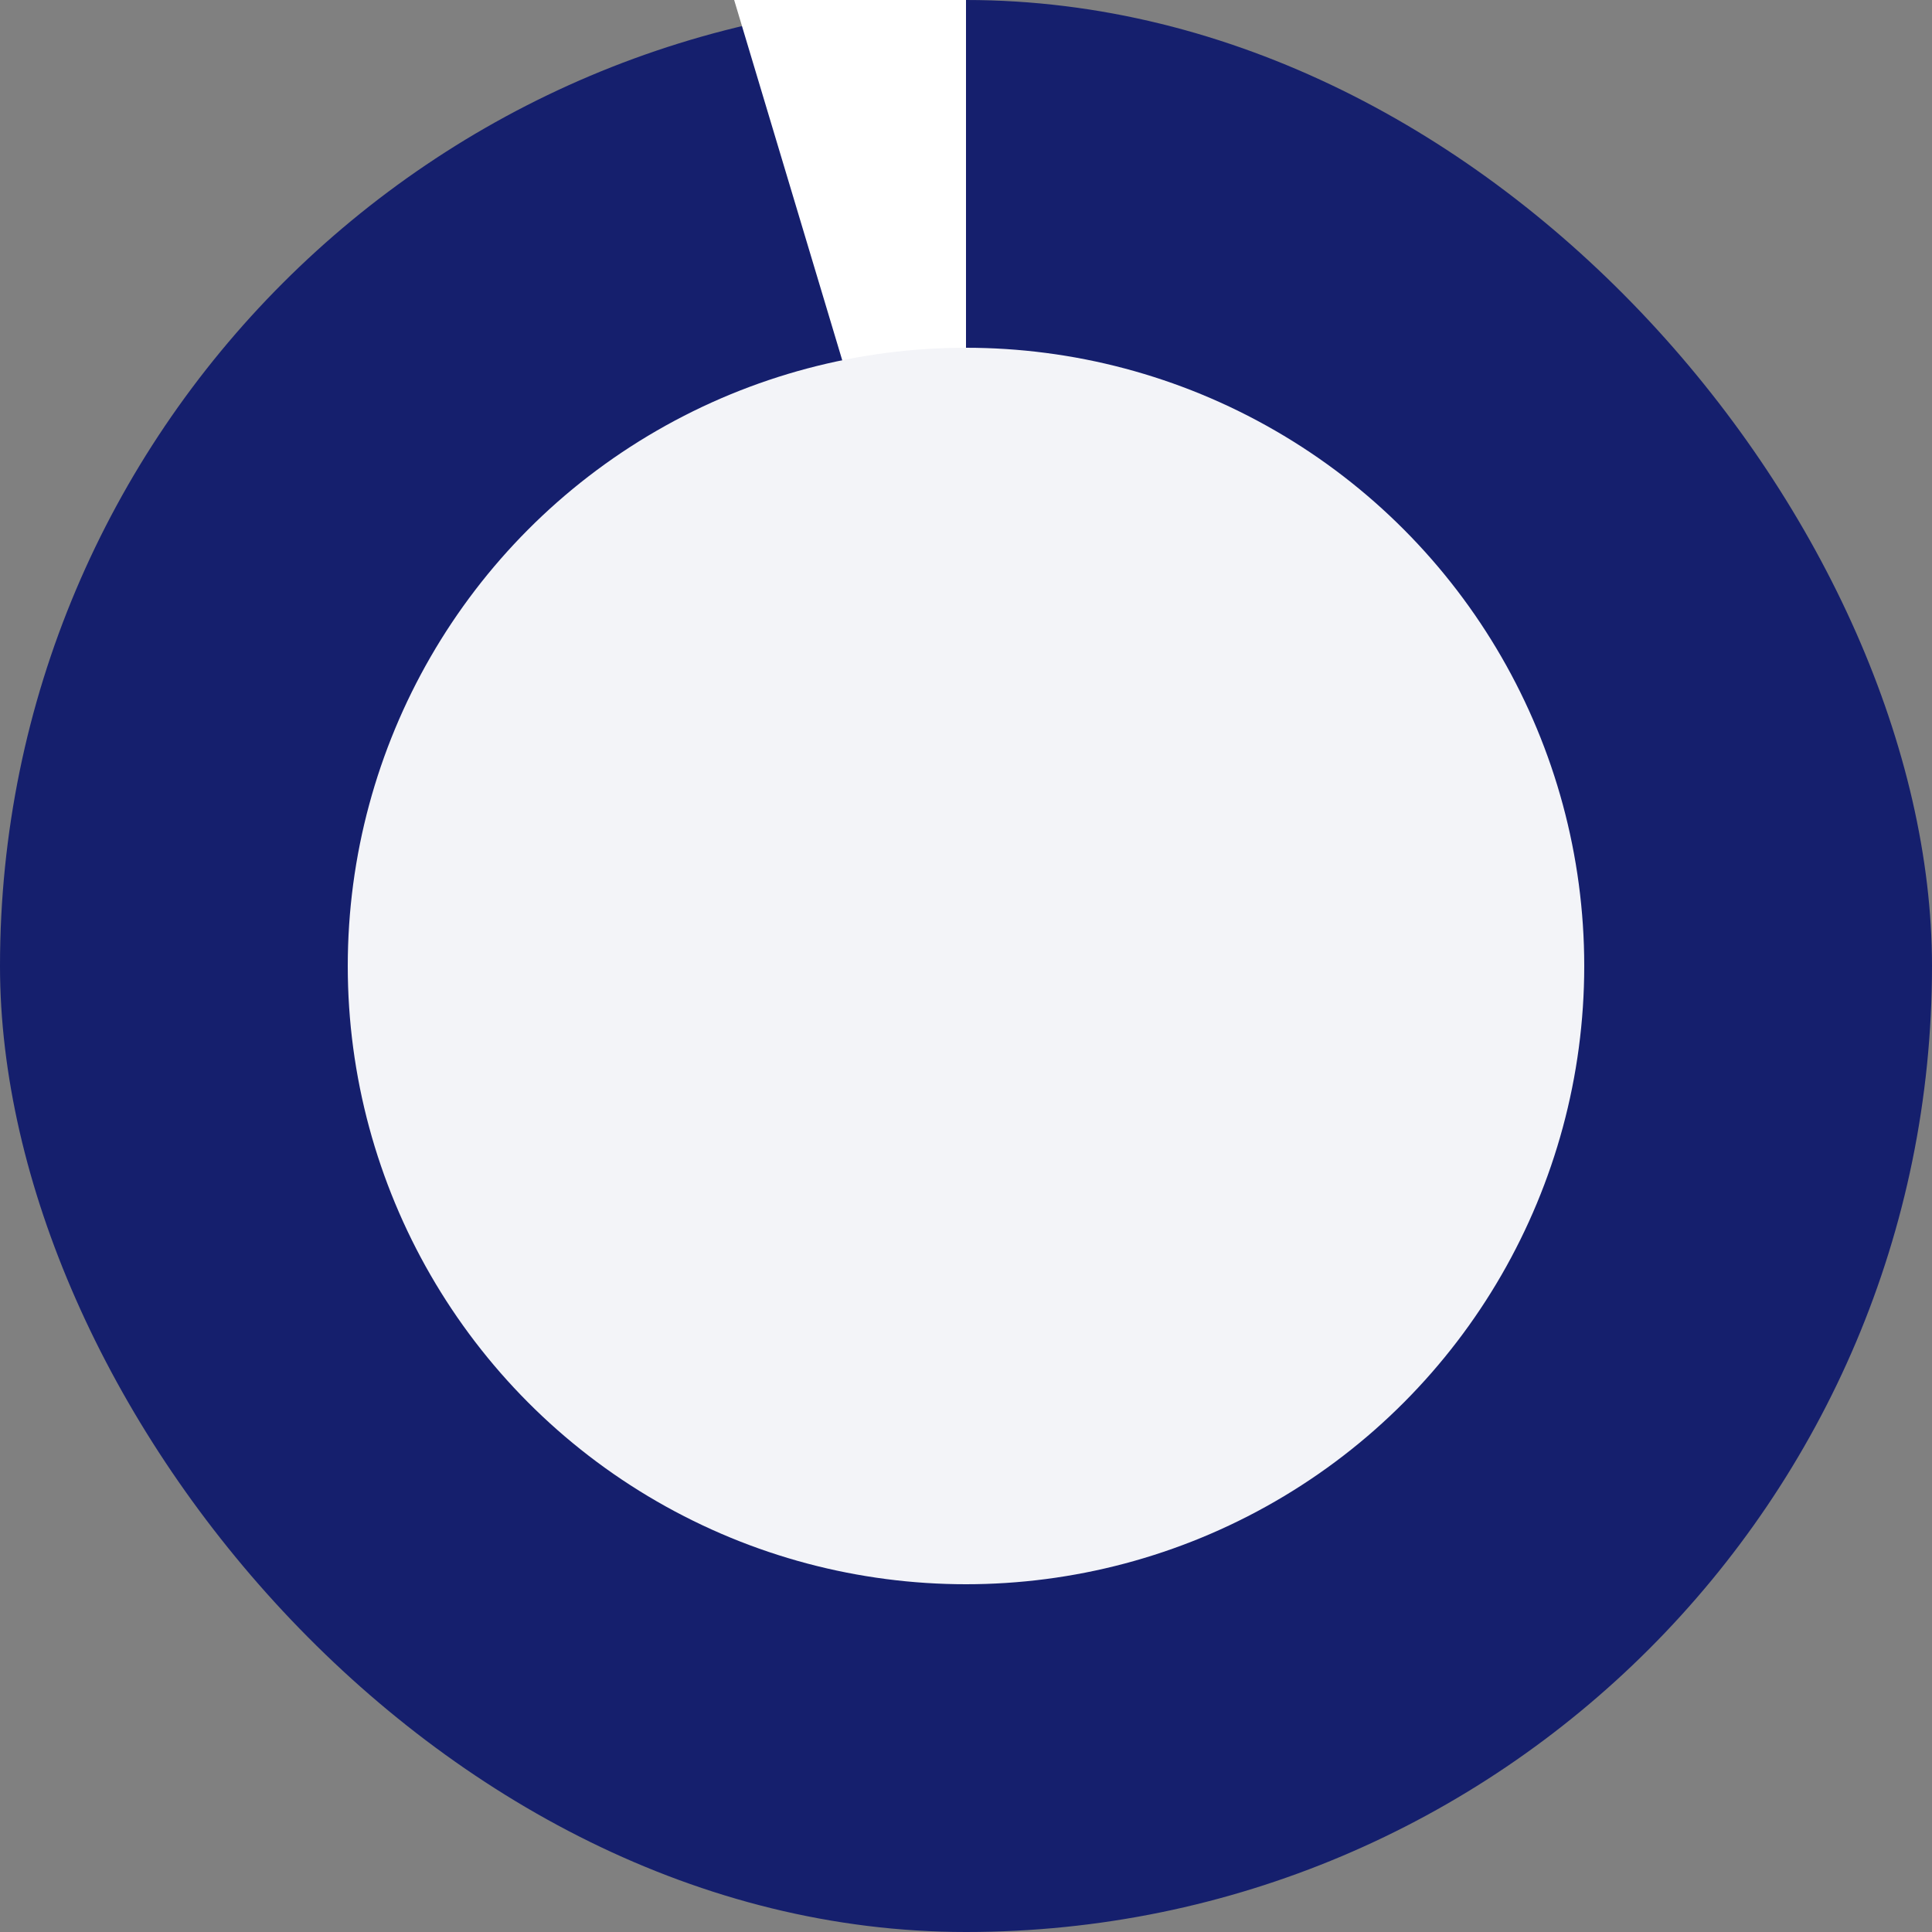 <?xml version="1.0" encoding="UTF-8"?>
<svg xmlns="http://www.w3.org/2000/svg" width="50" height="50" viewBox="0 0 50 50" fill="none">
  <rect x="0" y="0" width="50" height="50" fill="#808080" stroke="none"/>
  <rect width="50" height="50" rx="25" fill="#151F6D"></rect>
  <path d="M19 0H25V20L19 0Z" fill="white"></path>
  <circle cx="25" cy="25" r="16" fill="#F3F4F8"></circle>
</svg>

